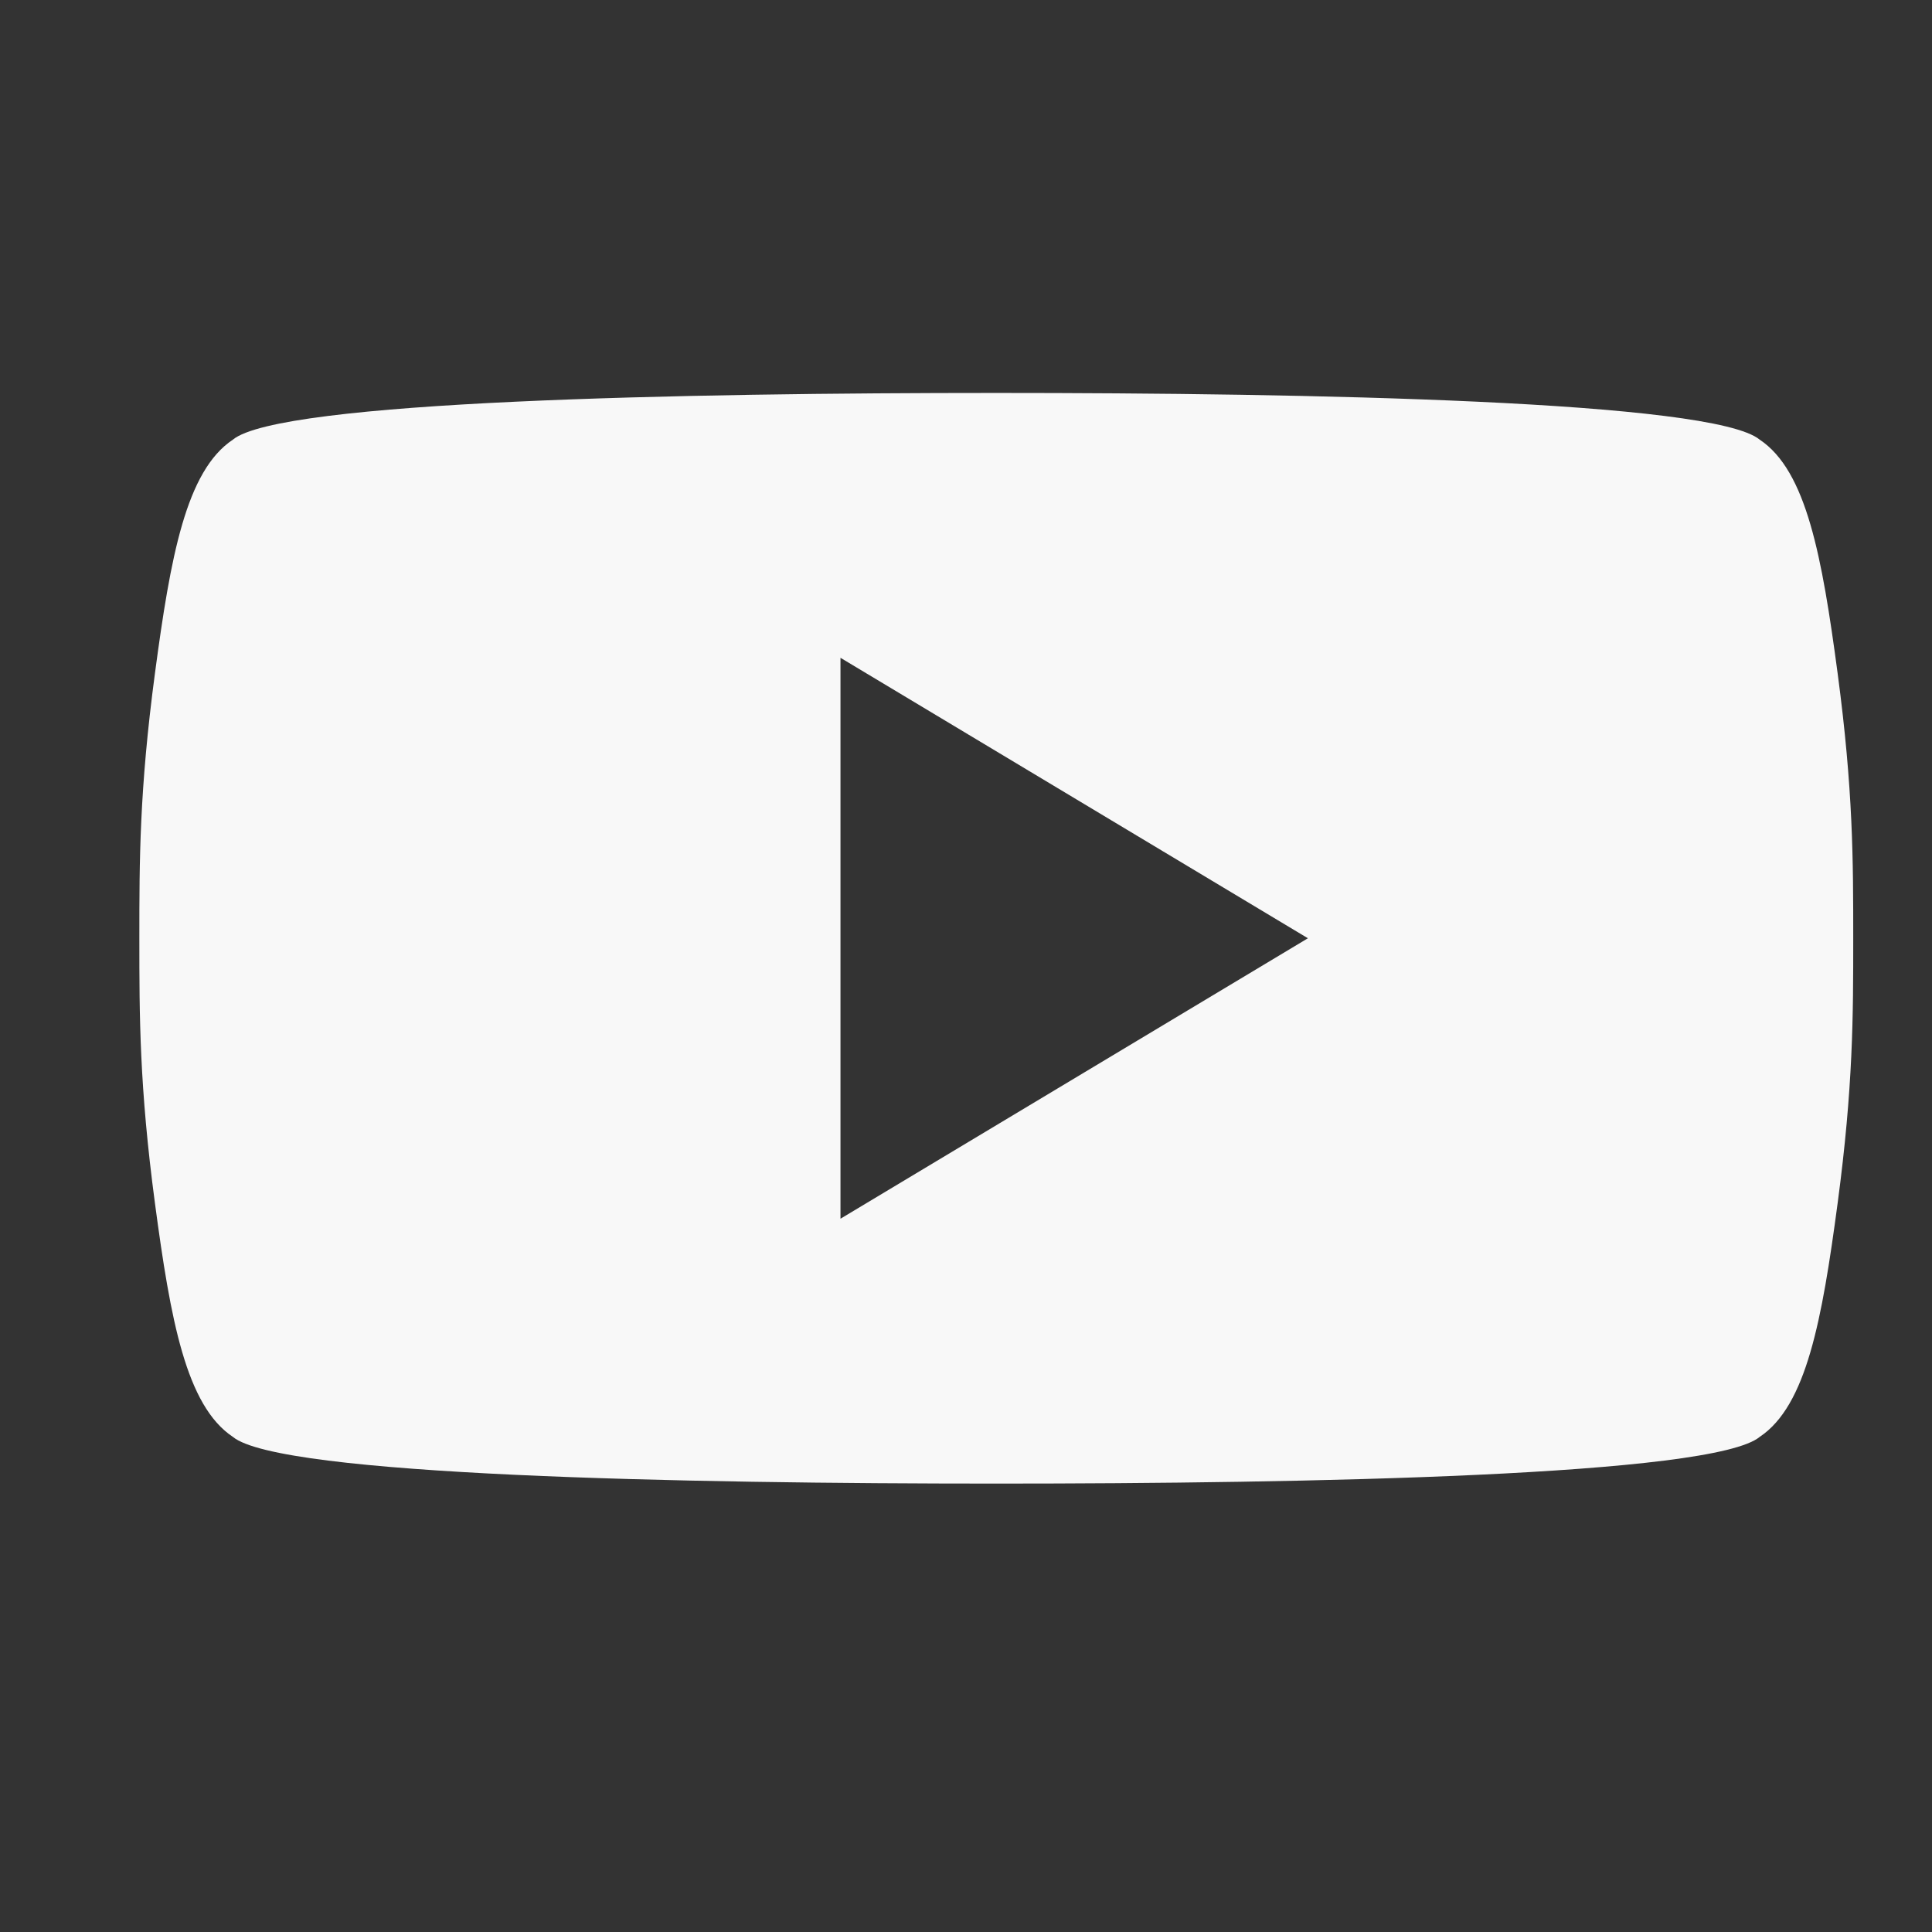 <svg width="31" height="31" viewBox="0 0 31 31" fill="none" xmlns="http://www.w3.org/2000/svg">
<rect x="0" y="0" width="31" height="31" fill="#333333" stroke="none"/>
<path d="M29.486 10.805C29.236 8.93 28.986 7.555 28.236 7.055C27.486 6.43 20.986 6.305 15.986 6.305C10.986 6.305 4.486 6.43 3.736 7.055C2.986 7.555 2.736 8.93 2.486 10.805C2.236 12.68 2.236 13.805 2.236 15.055C2.236 16.305 2.236 17.43 2.486 19.305C2.736 21.18 2.986 22.555 3.736 23.055C4.486 23.68 10.986 23.805 15.986 23.805C20.986 23.805 27.486 23.68 28.236 23.055C28.986 22.555 29.236 21.18 29.486 19.305C29.736 17.43 29.736 16.305 29.736 15.055C29.736 13.805 29.736 12.68 29.486 10.805ZM13.486 19.555V10.555L20.986 15.055L13.486 19.555Z" fill="#F8F8F8"/>
</svg>
